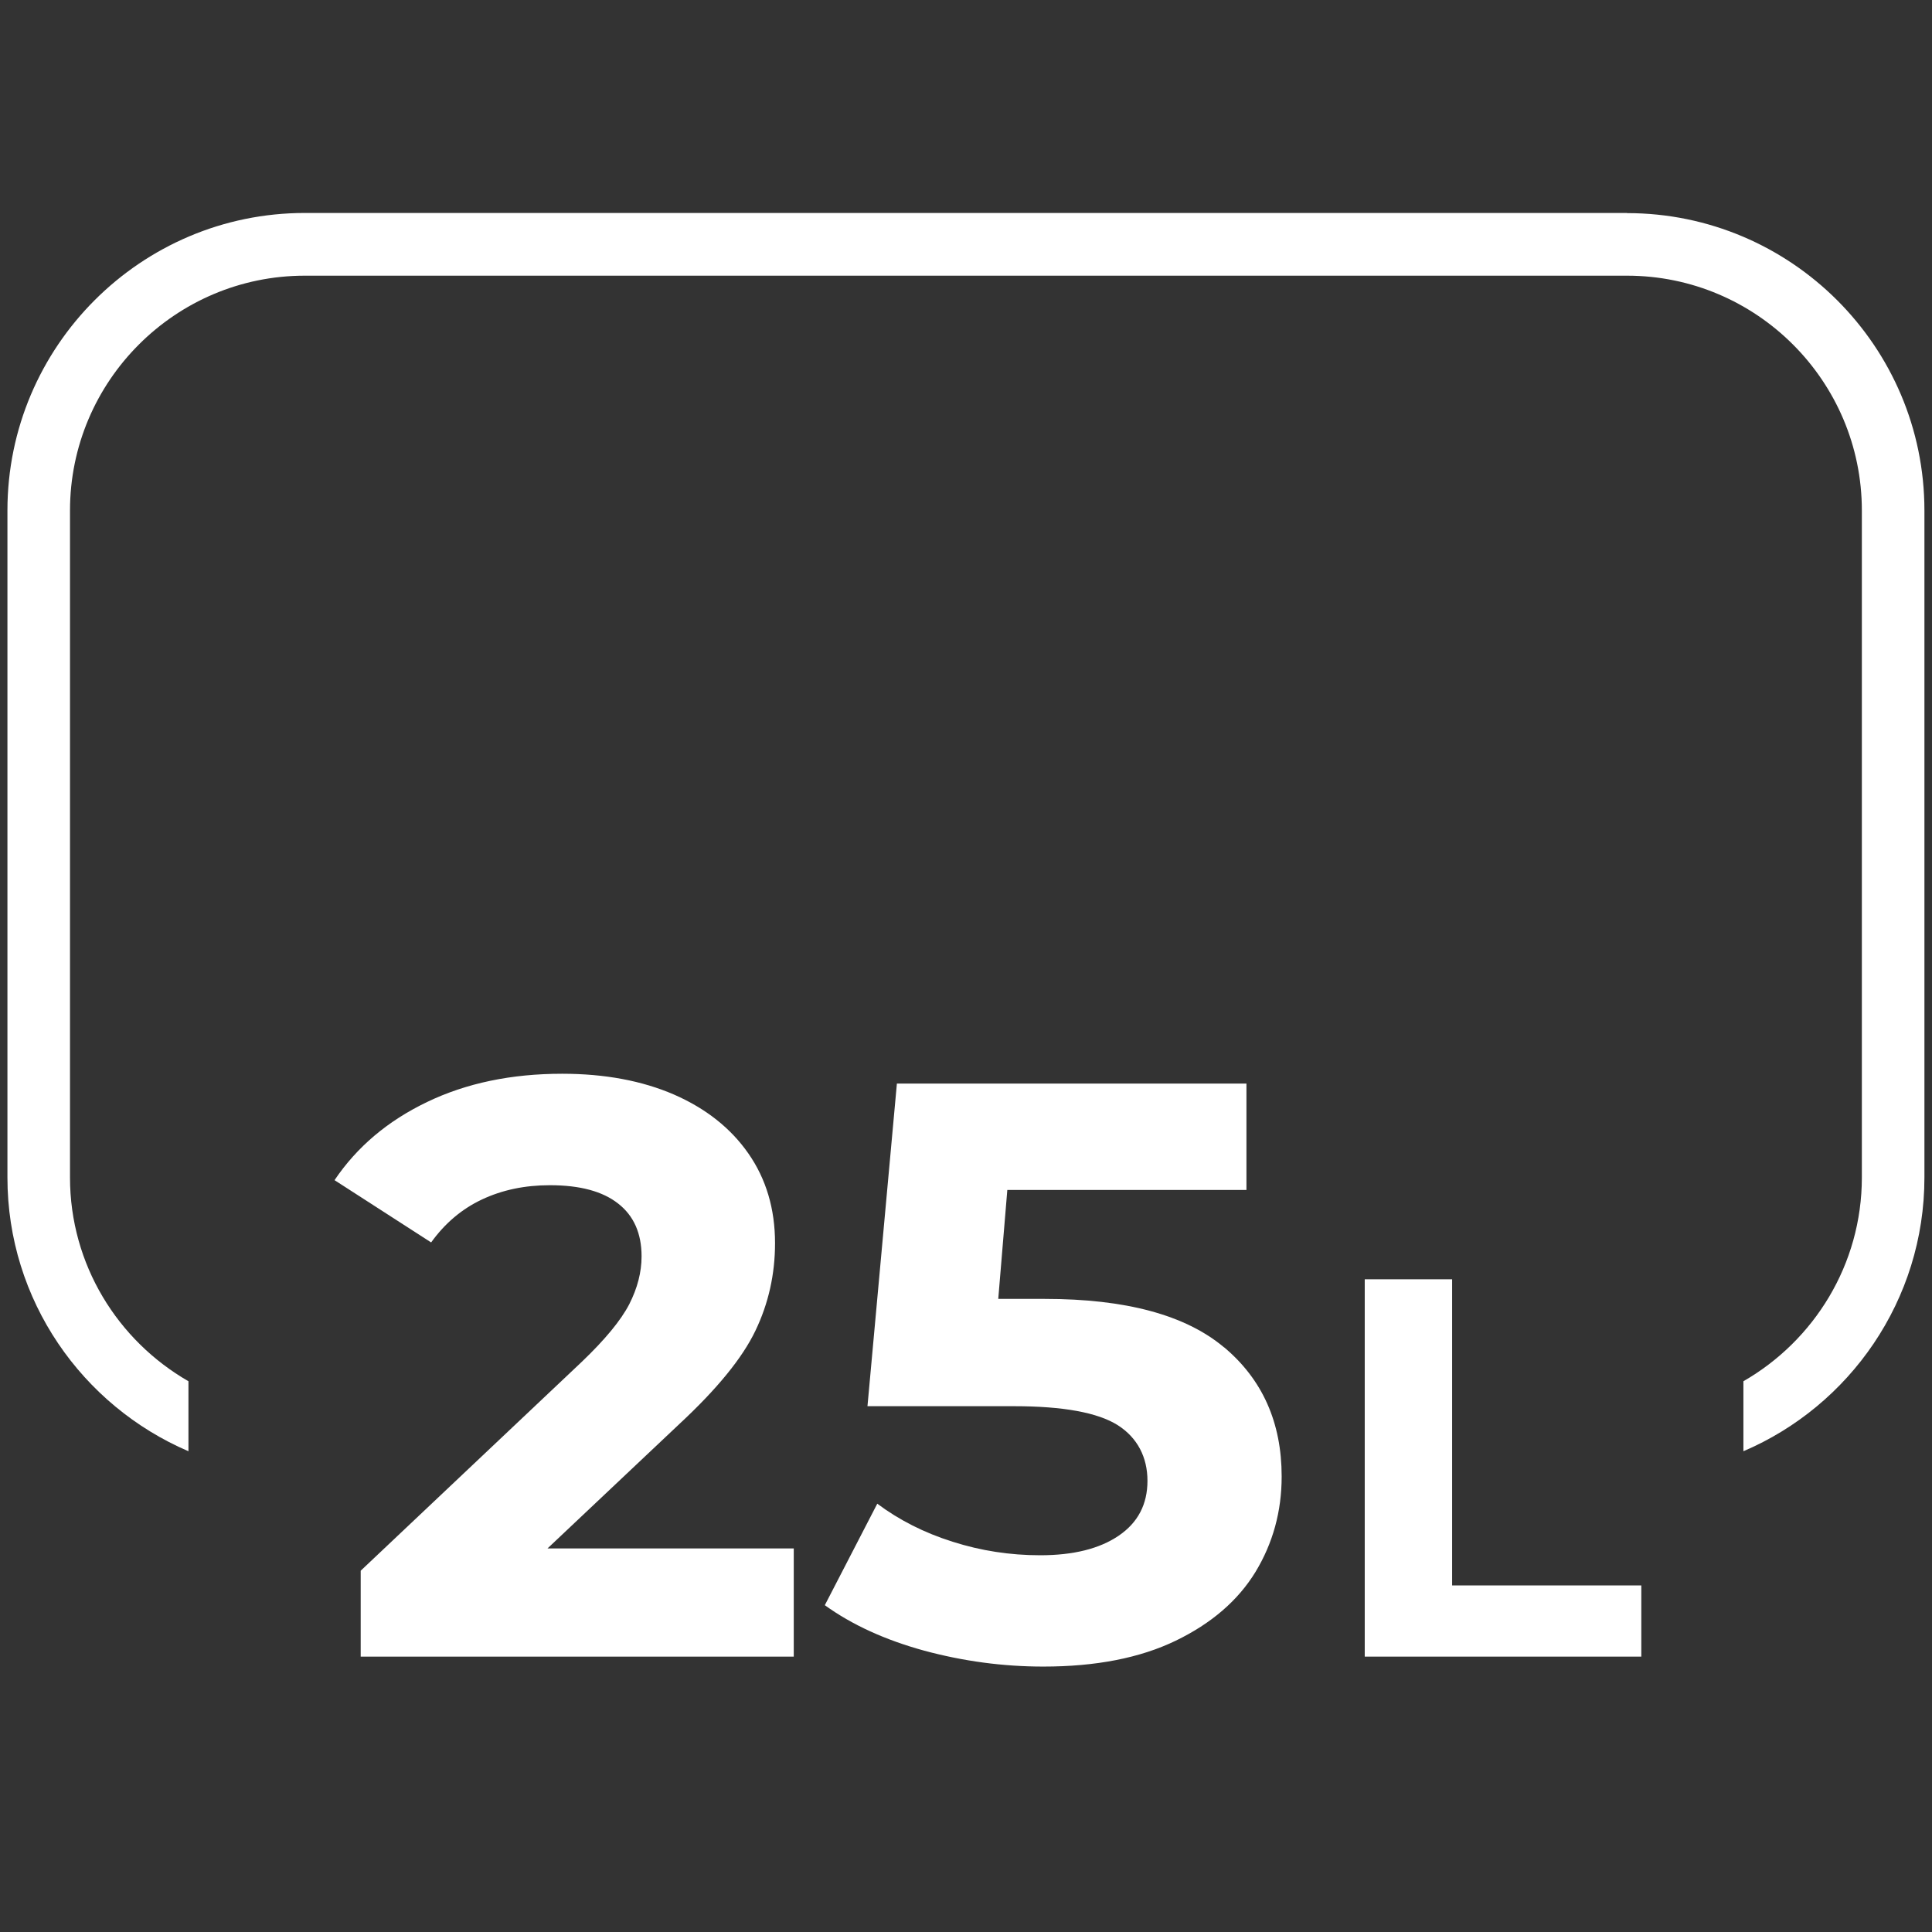<?xml version="1.0" encoding="UTF-8"?>
<svg xmlns="http://www.w3.org/2000/svg" id="Layer_1" version="1.1" viewBox="0 0 130 130">
  <rect x="0" y="0" width="130" height="130" fill="#333333" stroke="none"/>
  <defs>
    <style> .st0 { isolation: isolate; } .st1 { fill: #fff; } </style>
  </defs>
  <g class="st0">
    <g class="st0">
      <path class="st1" d="M53.41,104.2v7.27h-29.14v-5.78l14.87-14.05c1.58-1.51,2.64-2.8,3.2-3.88.55-1.08.83-2.16.83-3.22,0-1.54-.52-2.73-1.57-3.55-1.05-.83-2.58-1.24-4.6-1.24-1.69,0-3.21.32-4.57.96-1.36.64-2.5,1.61-3.42,2.89l-6.5-4.19c1.51-2.24,3.58-3.99,6.23-5.26,2.64-1.27,5.67-1.9,9.09-1.9,2.86,0,5.37.47,7.52,1.4,2.15.94,3.82,2.26,5.01,3.97,1.19,1.71,1.79,3.72,1.79,6.03,0,2.09-.44,4.06-1.32,5.89-.88,1.84-2.59,3.93-5.12,6.28l-8.87,8.37h16.58Z"></path>
      <path class="st1" d="M82.36,90.65c2.59,2.17,3.88,5.07,3.88,8.7,0,2.35-.59,4.49-1.76,6.42-1.18,1.93-2.97,3.47-5.37,4.63s-5.37,1.74-8.9,1.74c-2.72,0-5.39-.36-8.02-1.07-2.63-.72-4.86-1.74-6.69-3.06l3.53-6.83c1.47,1.1,3.16,1.96,5.07,2.56,1.91.61,3.87.91,5.89.91,2.24,0,4-.44,5.29-1.32,1.29-.88,1.93-2.11,1.93-3.69s-.67-2.9-2.01-3.75c-1.34-.84-3.66-1.27-6.97-1.27h-9.86l1.98-21.71h23.52v7.16h-16.09l-.61,7.33h3.14c5.43,0,9.45,1.08,12.04,3.25Z"></path>
    </g>
    <g class="st0">
      <path class="st1" d="M91.83,86.08h5.88v20.6h12.73v4.79h-18.61v-25.39Z"></path>
    </g>
  </g>
  <path class="st1" d="M109.49,14.33H20.51C9.48,14.33.5,23.31.5,34.35v44.88c0,8.26,5.03,15.36,12.18,18.42v-4.71c-4.75-2.73-7.97-7.84-7.97-13.71v-44.88c0-8.71,7.09-15.8,15.8-15.8h88.97c8.71,0,15.8,7.09,15.8,15.8v44.88c0,5.86-3.22,10.98-7.97,13.71v4.71c7.15-3.05,12.18-10.16,12.18-18.42v-44.88c0-11.04-8.98-20.01-20.01-20.01h0Z"></path>
</svg>
